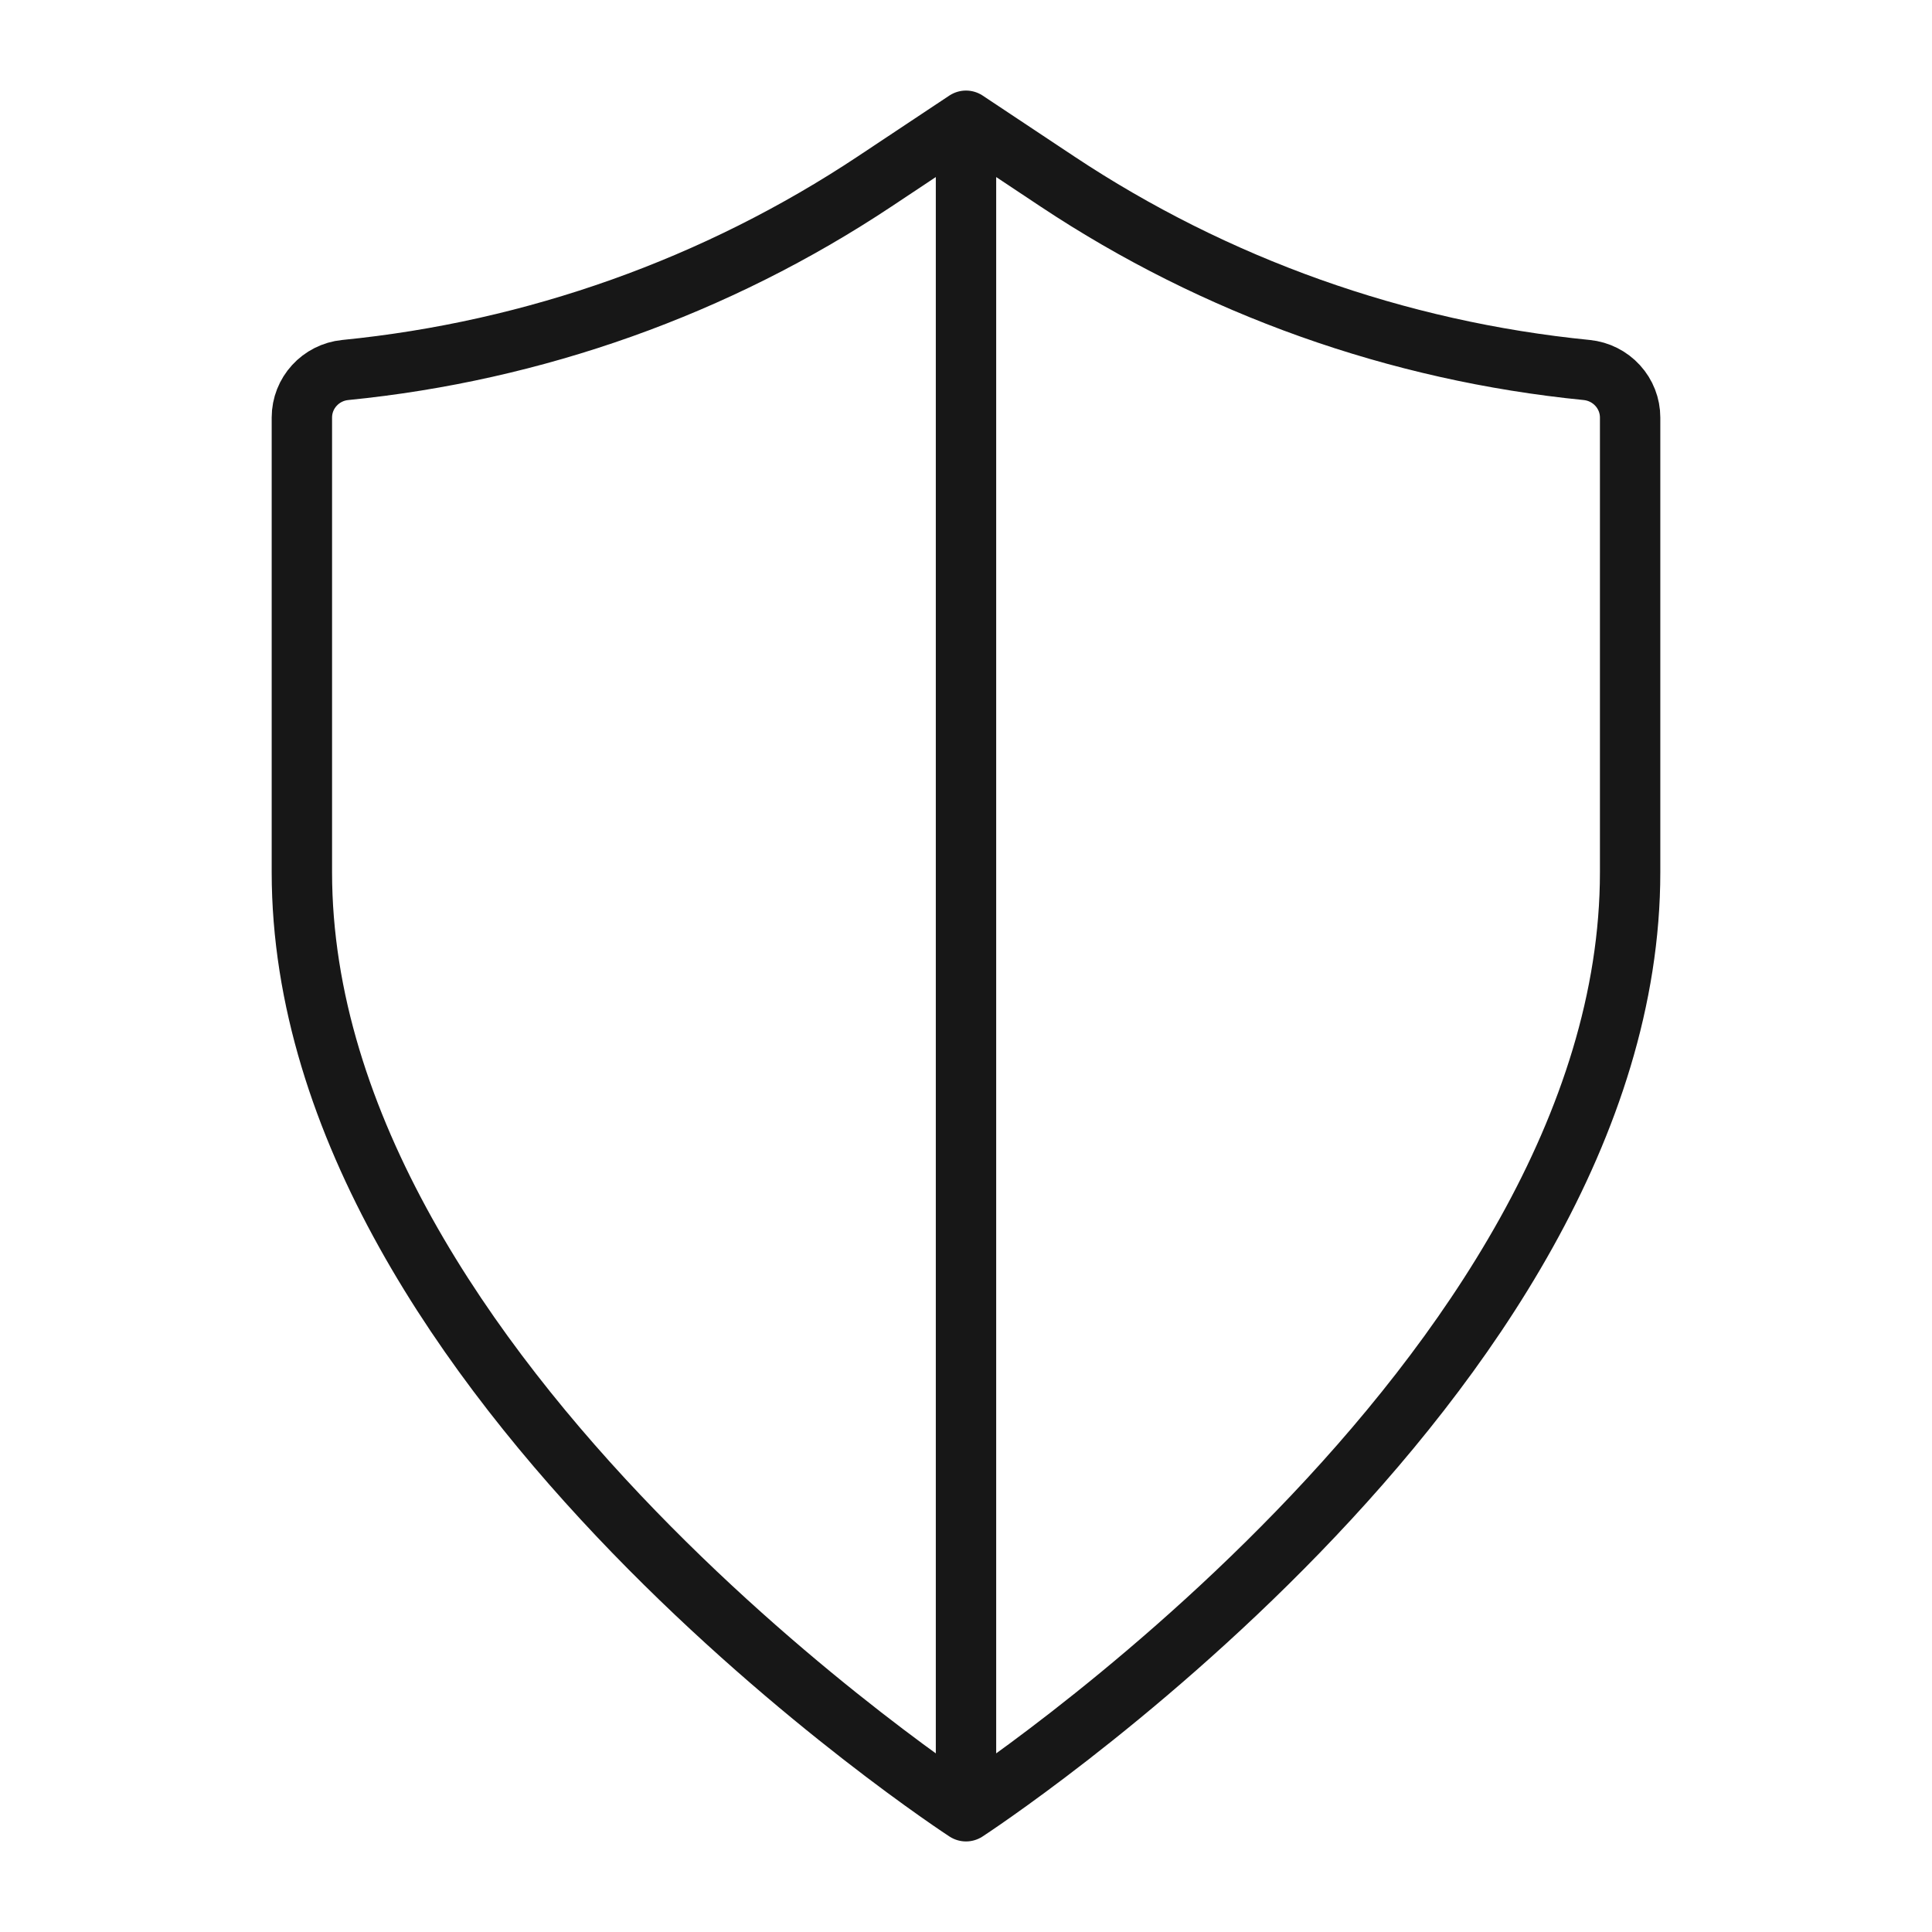 <svg width="64" height="64" viewBox="0 0 64 64" fill="none" xmlns="http://www.w3.org/2000/svg">
<path d="M32 60C32 60 54 45.689 54 28.889V13.831C54 13.439 53.853 13.062 53.587 12.771C53.322 12.48 52.957 12.297 52.564 12.257C46.284 11.635 40.259 9.488 35.02 6.007L32 4M32 60C32 60 10 45.689 10 28.889V13.831C10 13.019 10.622 12.338 11.436 12.257C17.716 11.635 23.741 9.488 28.98 6.007L32 4M32 60V4" stroke="#171717" stroke-width="2" stroke-linecap="round" stroke-linejoin="round"/>
</svg>
